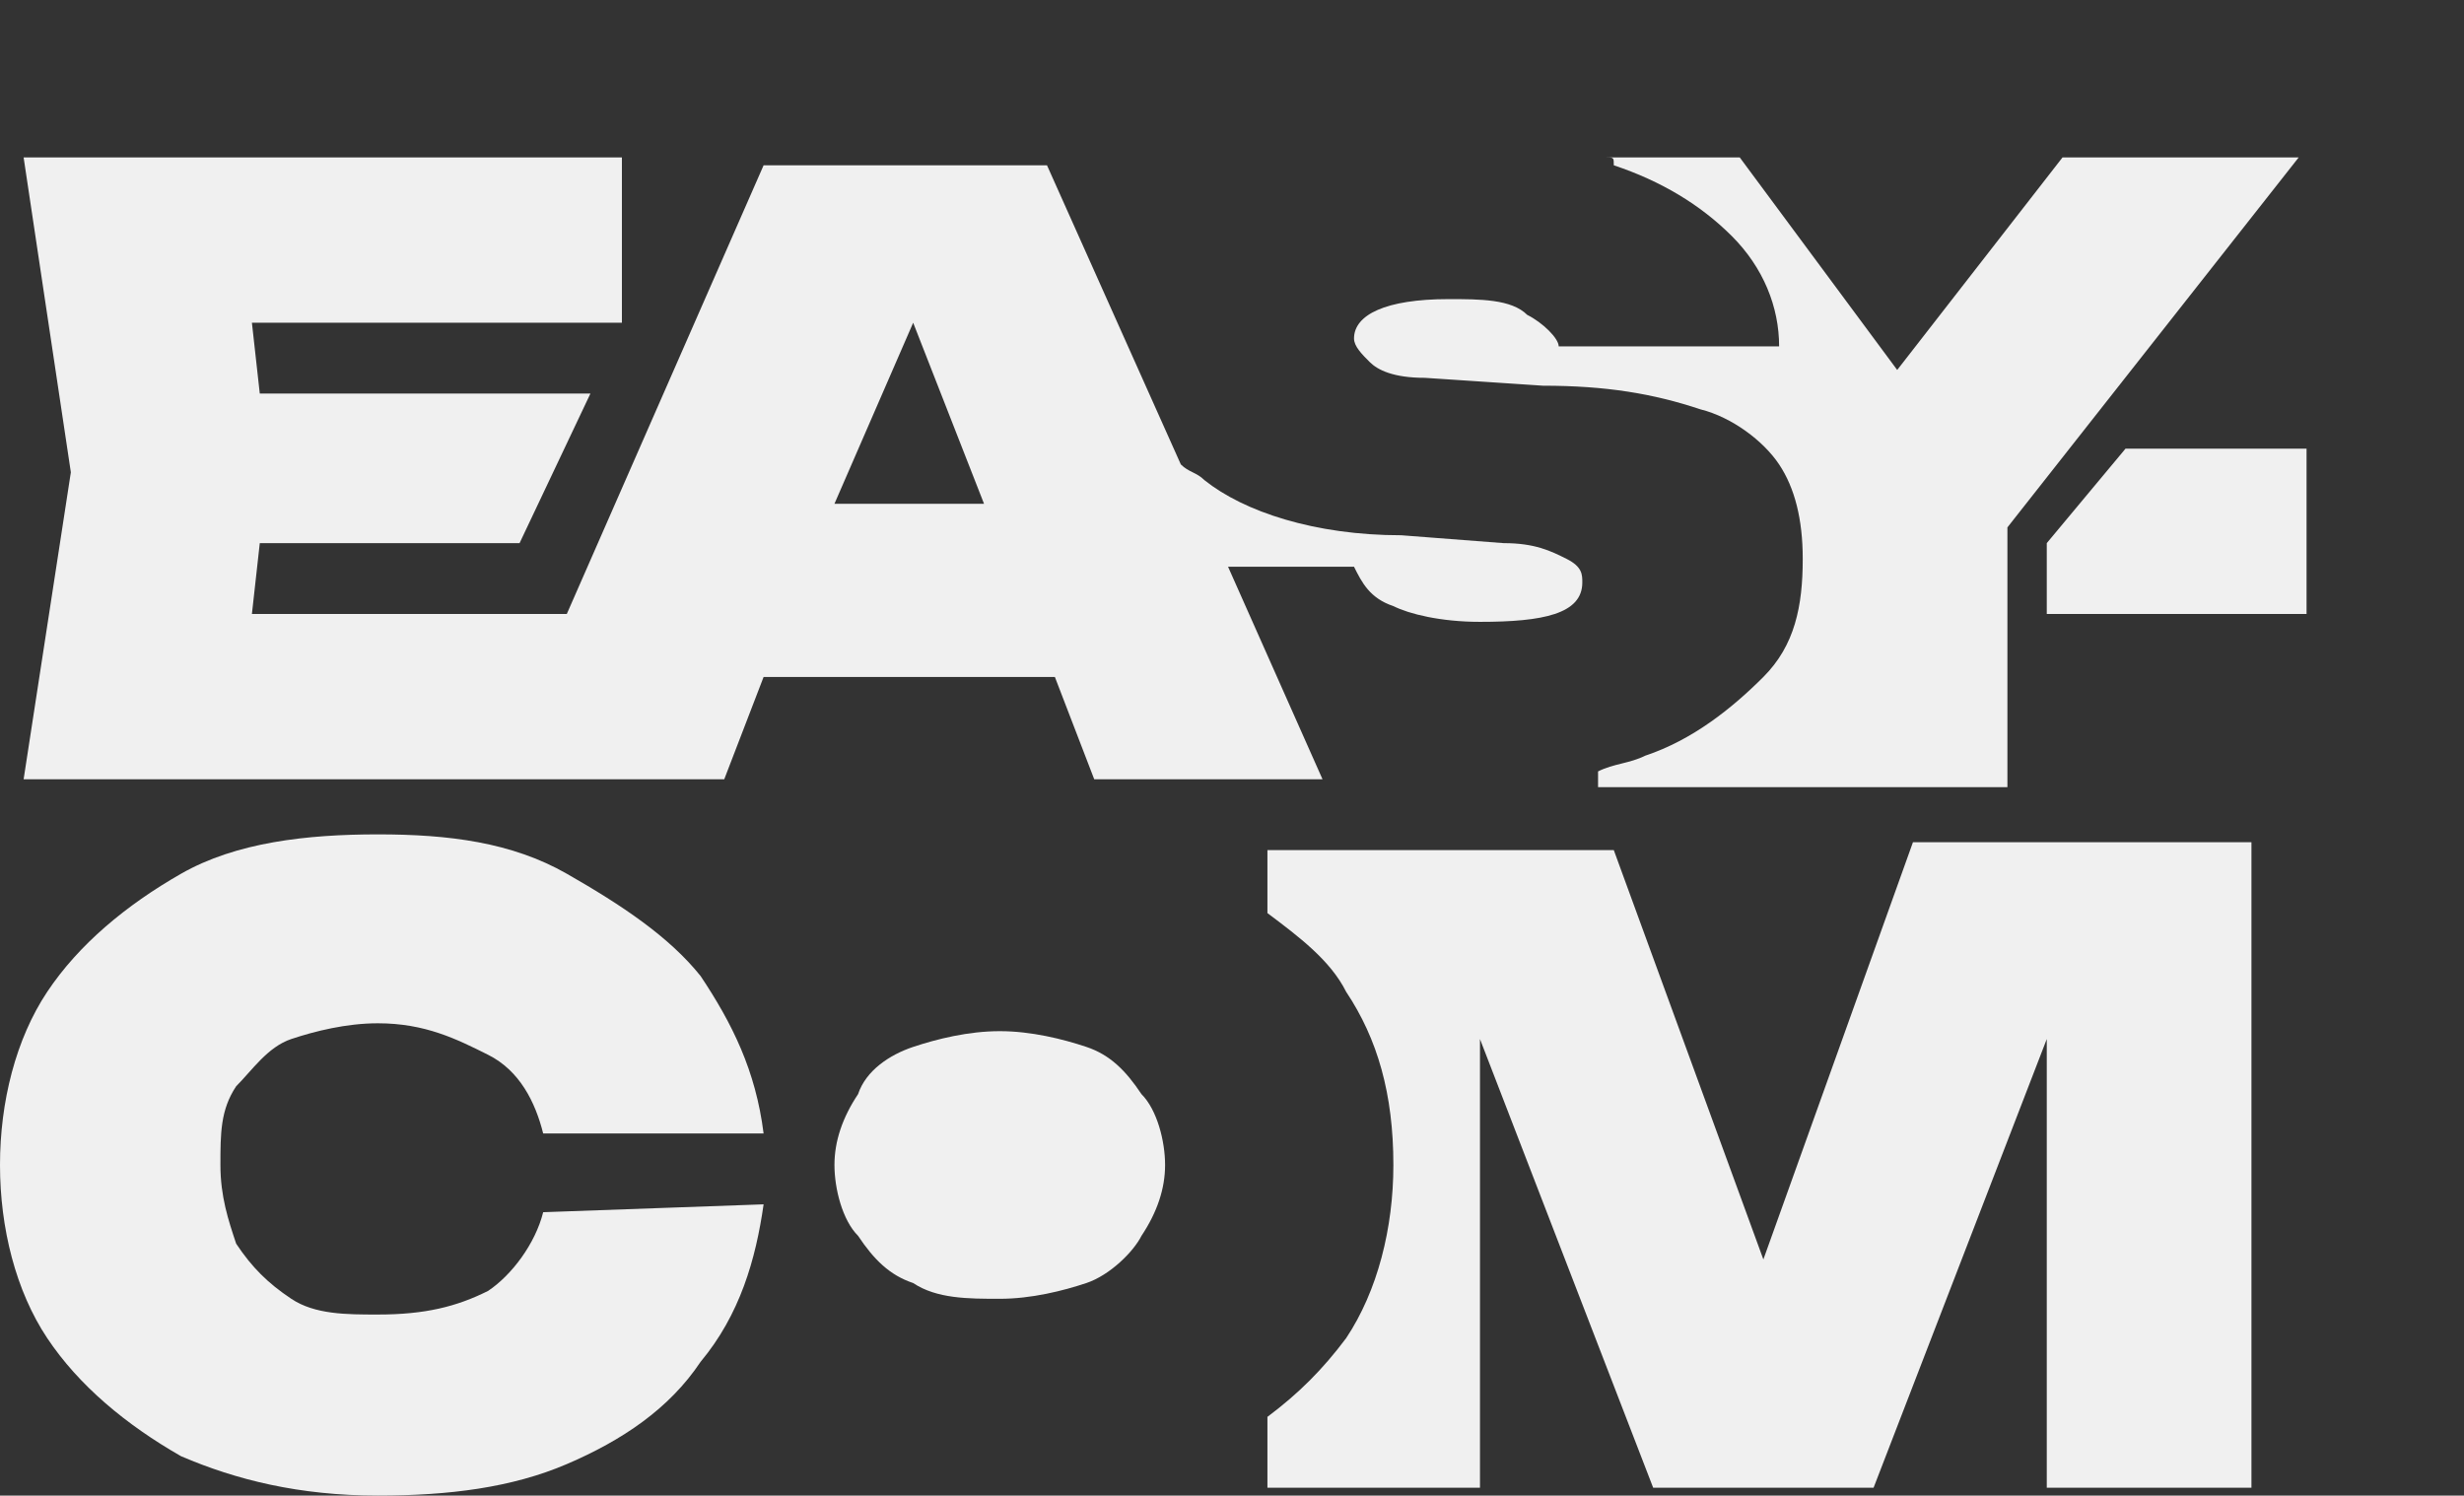 <?xml version="1.0" encoding="UTF-8"?> <svg xmlns="http://www.w3.org/2000/svg" xmlns:xlink="http://www.w3.org/1999/xlink" version="1.1" id="Слой_1" x="0px" y="0px" viewBox="0 0 31.3 19" style="enable-background:new 0 0 31.3 19;" xml:space="preserve"><rect x="0" y="0" width="31.3" height="19" fill="#333333" stroke="none"/> <style type="text/css"> .st0{fill:#F0F0F0;} </style> <path class="st0" d="M11.6,4.1l-1,2.3h1.9L11.6,4.1z M3.3,6.9L3.2,7.8h4l2.5-5.7h3.6L15,5.9C15.1,6,15.2,6,15.3,6.1 c0.5,0.4,1.4,0.7,2.5,0.7l1.3,0.1c0.4,0,0.6,0.1,0.8,0.2s0.2,0.2,0.2,0.3c0,0.4-0.5,0.5-1.3,0.5c-0.5,0-0.9-0.1-1.1-0.2 c-0.3-0.1-0.4-0.3-0.5-0.5h-1.6l1.2,2.7h-2.9l-0.5-1.3H9.7L9.2,9.9H6.3v0h-6L0.9,6L0.3,2h7.6v2.1H3.2l0.1,0.9h4.2L6.6,6.9H3.3z M26.2,2h3l-3.7,4.7v3.2V10h-5.2V9.8c0.2-0.1,0.4-0.1,0.6-0.2c0.6-0.2,1.1-0.6,1.5-1s0.5-0.9,0.5-1.5c0-0.5-0.1-0.9-0.3-1.2 s-0.6-0.6-1-0.7C21,5,20.4,4.9,19.6,4.9l-1.5-0.1c-0.4,0-0.6-0.1-0.7-0.2s-0.2-0.2-0.2-0.3c0-0.3,0.4-0.5,1.2-0.5c0.4,0,0.8,0,1,0.2 c0.2,0.1,0.4,0.3,0.4,0.4h2.8c0-0.5-0.2-1-0.6-1.4s-0.9-0.7-1.5-0.9C20.5,2,20.5,2,20.4,2h1.7l2,2.7L26.2,2z"></path> <path class="st0" d="M12.7,16.5c0.4,0,0.8-0.1,1.1-0.2c0.3-0.1,0.6-0.4,0.7-0.6c0.2-0.3,0.3-0.6,0.3-0.9s-0.1-0.7-0.3-0.9 c-0.2-0.3-0.4-0.5-0.7-0.6c-0.3-0.1-0.7-0.2-1.1-0.2s-0.8,0.1-1.1,0.2c-0.3,0.1-0.6,0.3-0.7,0.6c-0.2,0.3-0.3,0.6-0.3,0.9 s0.1,0.7,0.3,0.9c0.2,0.3,0.4,0.5,0.7,0.6C11.9,16.5,12.3,16.5,12.7,16.5 M22.4,16l1.9-5.3h4.3v8.2H26v-5.7l-2.2,5.7H21l-2.2-5.7 v5.7h-2.7V18c0.4-0.3,0.7-0.6,1-1c0.4-0.6,0.6-1.4,0.6-2.2c0-0.9-0.2-1.6-0.6-2.2c-0.2-0.4-0.6-0.7-1-1v-0.8h4.4L22.4,16z"></path> <path class="st0" d="M9.7,15.3c-0.1,0.7-0.3,1.4-0.8,2c-0.4,0.6-1,1-1.7,1.3S5.7,19,4.8,19c-1,0-1.8-0.2-2.5-0.5 C1.6,18.1,1,17.6,0.6,17C0.2,16.4,0,15.6,0,14.8s0.2-1.6,0.6-2.2s1-1.1,1.7-1.5c0.7-0.4,1.6-0.5,2.5-0.5c0.9,0,1.7,0.1,2.4,0.5 s1.3,0.8,1.7,1.3c0.4,0.6,0.7,1.2,0.8,2H6.9c-0.1-0.4-0.3-0.8-0.7-1s-0.8-0.4-1.4-0.4c-0.4,0-0.8,0.1-1.1,0.2 c-0.3,0.1-0.5,0.4-0.7,0.6c-0.2,0.3-0.2,0.6-0.2,1s0.1,0.7,0.2,1c0.2,0.3,0.4,0.5,0.7,0.7s0.7,0.2,1.1,0.2c0.6,0,1-0.1,1.4-0.3 c0.3-0.2,0.6-0.6,0.7-1L9.7,15.3L9.7,15.3z"></path> <polygon class="st0" points="27,5.7 29.3,5.7 29.3,7.8 26,7.8 26,6.9 "></polygon> </svg> 